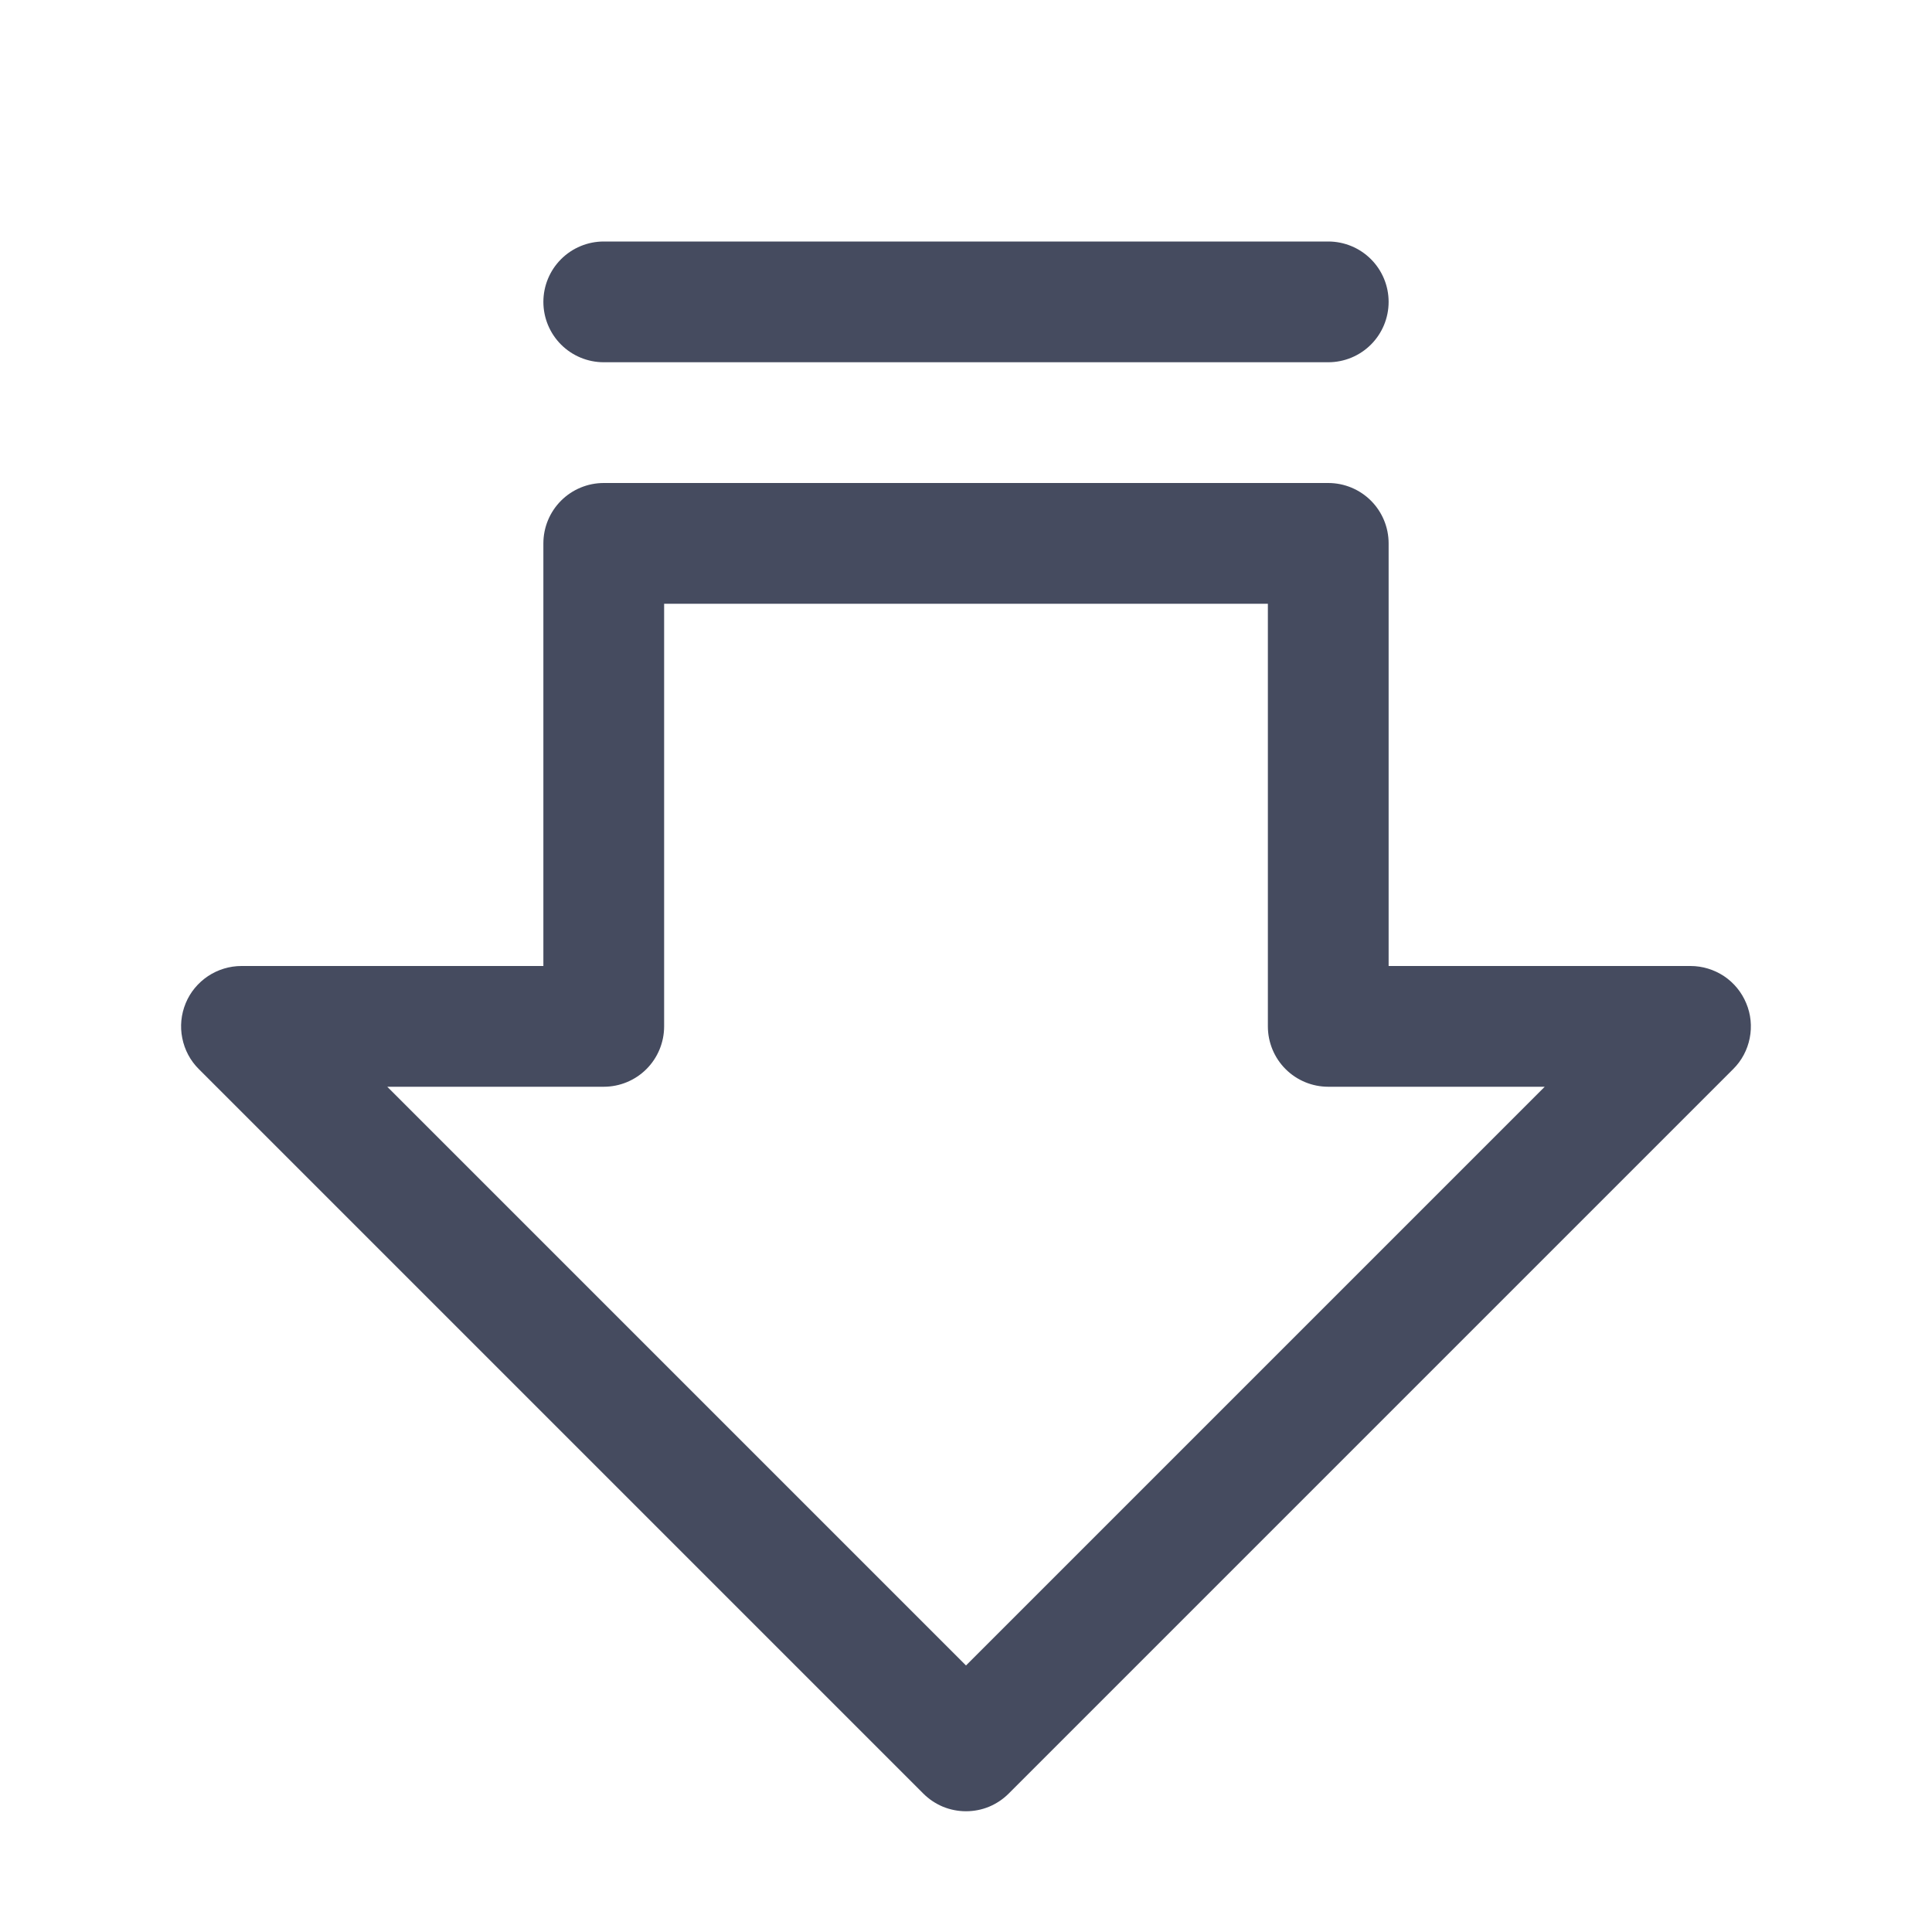 <svg width="20" height="20" viewBox="0 0 20 20" fill="none" xmlns="http://www.w3.org/2000/svg">
<path d="M18.077 10.386C18.03 10.272 17.95 10.174 17.847 10.105C17.744 10.037 17.624 10 17.5 10H14.375V5.625C14.375 5.459 14.309 5.3 14.192 5.183C14.075 5.066 13.916 5 13.75 5H6.25C6.084 5 5.925 5.066 5.808 5.183C5.691 5.3 5.625 5.459 5.625 5.625V10H2.5C2.376 10 2.255 10.037 2.153 10.105C2.05 10.174 1.969 10.271 1.922 10.386C1.875 10.5 1.862 10.626 1.887 10.747C1.911 10.868 1.97 10.98 2.058 11.067L9.558 18.567C9.616 18.625 9.685 18.671 9.761 18.703C9.837 18.734 9.918 18.75 10 18.75C10.082 18.75 10.164 18.734 10.239 18.703C10.315 18.671 10.384 18.625 10.442 18.567L17.942 11.067C18.03 10.98 18.089 10.868 18.113 10.747C18.137 10.626 18.125 10.5 18.077 10.386ZM10 17.241L4.009 11.25H6.25C6.416 11.25 6.575 11.184 6.692 11.067C6.809 10.95 6.875 10.791 6.875 10.625V6.25H13.125V10.625C13.125 10.791 13.191 10.95 13.308 11.067C13.425 11.184 13.584 11.25 13.75 11.25H15.991L10 17.241ZM5.625 3.125C5.625 2.959 5.691 2.8 5.808 2.683C5.925 2.566 6.084 2.5 6.25 2.5H13.75C13.916 2.5 14.075 2.566 14.192 2.683C14.309 2.8 14.375 2.959 14.375 3.125C14.375 3.291 14.309 3.45 14.192 3.567C14.075 3.684 13.916 3.75 13.75 3.75H6.25C6.084 3.75 5.925 3.684 5.808 3.567C5.691 3.45 5.625 3.291 5.625 3.125Z" fill="#454B5F"/>
</svg>
